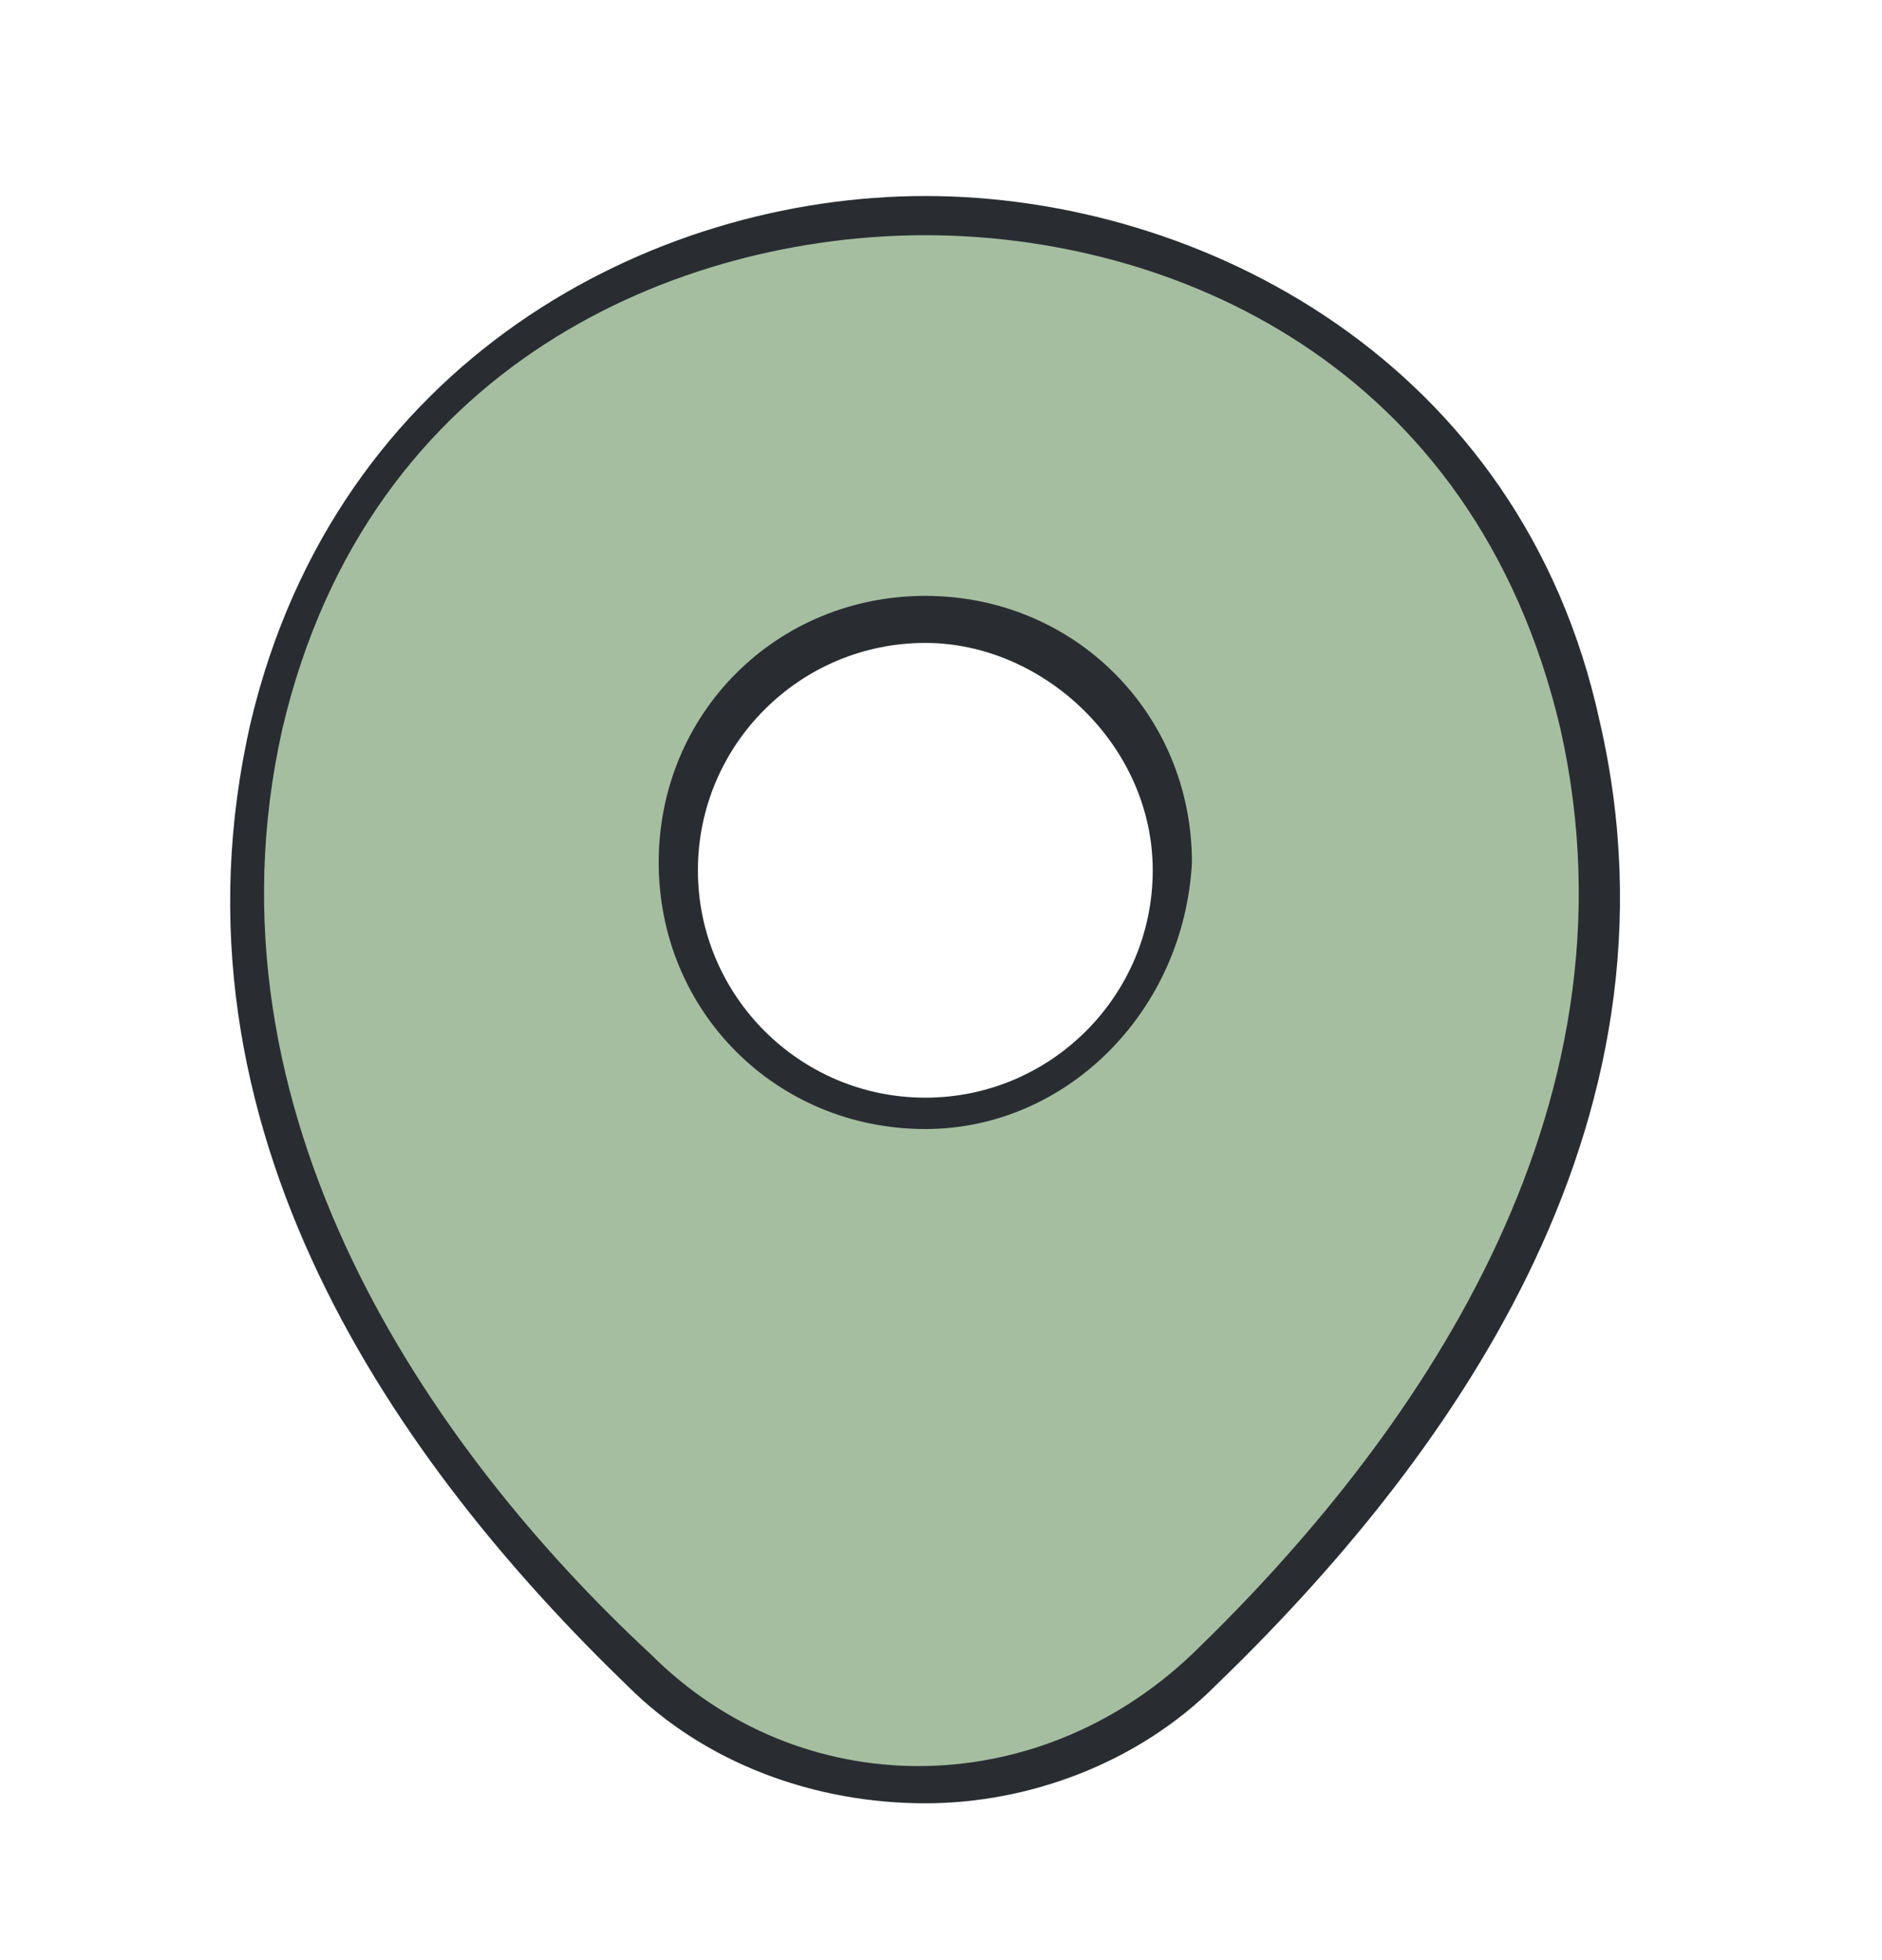 <?xml version="1.0" encoding="utf-8"?>
<!-- Generator: Adobe Illustrator 25.4.1, SVG Export Plug-In . SVG Version: 6.00 Build 0)  -->
<svg version="1.1" id="Calque_1" xmlns="http://www.w3.org/2000/svg" xmlns:xlink="http://www.w3.org/1999/xlink" x="0px" y="0px"
	 viewBox="0 0 24 25" style="enable-background:new 0 0 24 25;" xml:space="preserve">
<style type="text/css">
	.st0{fill:#A5BEA0;}
	.st1{fill:#292D32;}
</style>
<path class="st0" d="M11.8,2.8c-8.8,0-8.6,8.7-8.6,8.7c0,2.3,0.7,4.4,3.3,8s5.3,3.3,5.3,3.3c7.6-1.2,8.6-11.3,8.6-11.3
	S20.6,2.8,11.8,2.8z M11.8,14.3c-1.8,0-3.2-1.4-3.2-3.2s1.4-3.2,3.2-3.2c1.8,0,3.2,1.4,3.2,3.2S13.6,14.3,11.8,14.3z"/>
<path class="st1" d="M11.8,14.4c-1.9,0-3.4-1.5-3.4-3.4c0-1.9,1.5-3.4,3.4-3.4s3.4,1.5,3.4,3.4C15.1,12.9,13.6,14.4,11.8,14.4z
	 M11.8,8.2c-1.6,0-2.9,1.3-2.9,2.9s1.3,2.9,2.9,2.9c1.6,0,2.9-1.3,2.9-2.9S13.3,8.2,11.8,8.2z"/>
<path class="st1" d="M11.8,23C10.4,23,9,22.5,8,21.5c-2.9-2.8-6-7.1-4.8-12.3v0c1.1-4.6,5.1-6.7,8.6-6.7c0,0,0,0,0,0
	c3.5,0,7.6,2.1,8.6,6.7c1.2,5.2-2,9.5-4.9,12.3C14.5,22.5,13.1,23,11.8,23z M3.6,9.3L3.6,9.3c-1.1,4.9,1.9,9.2,4.7,11.8
	c1.9,1.9,4.9,1.9,6.9,0c2.8-2.7,5.8-6.9,4.7-11.8c-1.1-4.7-5-6.3-8.1-6.3c0,0,0,0,0,0C8.7,3,4.7,4.6,3.6,9.3z"/>
</svg>
